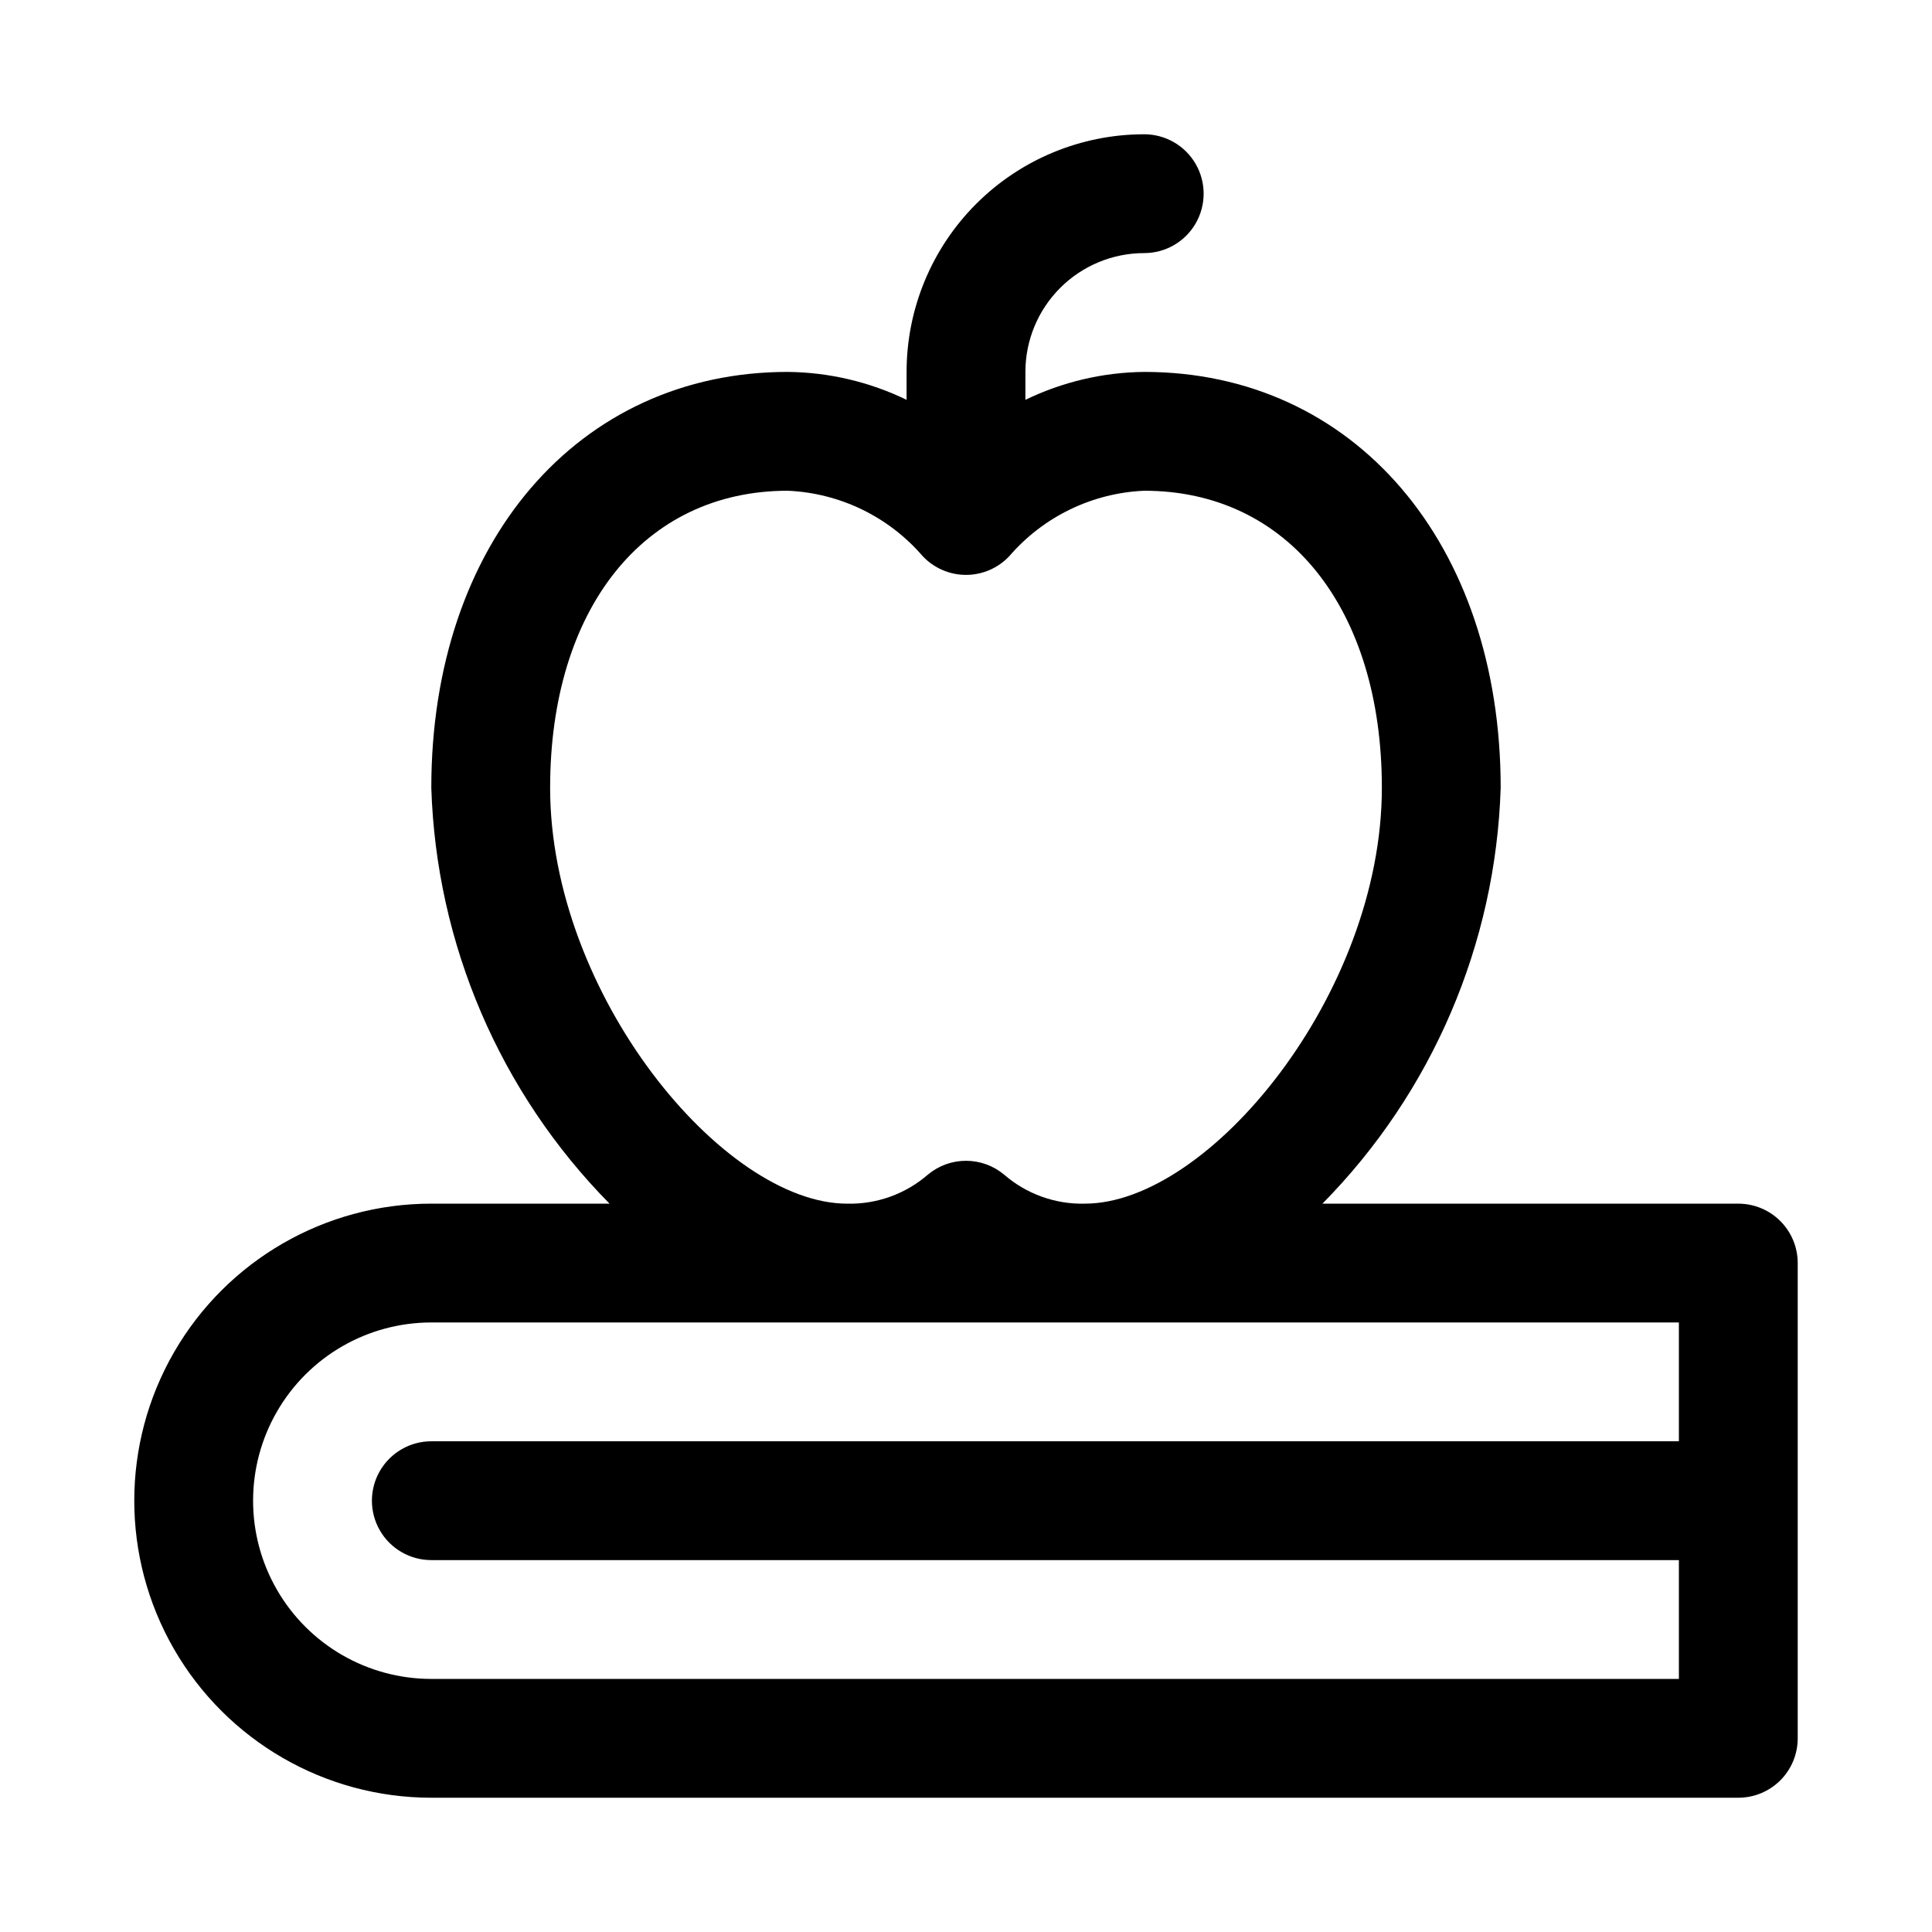 <?xml version="1.0" encoding="UTF-8"?>
<!-- Uploaded to: SVG Repo, www.svgrepo.com, Generator: SVG Repo Mixer Tools -->
<svg fill="#000000" width="800px" height="800px" version="1.1" viewBox="144 144 512 512" xmlns="http://www.w3.org/2000/svg">
 <path d="m604.67 462.98h-110.21c29.074-29.473 45.945-68.832 47.234-110.21 0-64.867-38.887-110.21-94.465-110.21-10.914 0.109-21.668 2.637-31.488 7.398v-7.398c0-8.352 3.316-16.359 9.223-22.266s13.914-9.223 22.266-9.223c5.625 0 10.824-3 13.637-7.871 2.812-4.871 2.812-10.875 0-15.746s-8.012-7.871-13.637-7.871c-16.703 0-32.719 6.637-44.531 18.445-11.809 11.809-18.445 27.828-18.445 44.531v7.398c-9.82-4.762-20.574-7.289-31.488-7.398-55.574 0-94.465 45.344-94.465 110.21 1.293 41.379 18.16 80.738 47.234 110.21h-47.234c-28.121 0-54.109 15.004-68.172 39.359-14.062 24.355-14.062 54.363 0 78.719 14.062 24.355 40.051 39.359 68.172 39.359h346.37c4.176 0 8.18-1.656 11.133-4.609 2.953-2.953 4.609-6.957 4.609-11.133v-125.95c0-4.176-1.656-8.18-4.609-11.133-2.953-2.953-6.957-4.609-11.133-4.609zm-314.88-110.21c0-47.23 24.719-78.719 62.977-78.719 13.793 0.598 26.723 6.863 35.738 17.316 2.977 3.18 7.141 4.984 11.496 4.984s8.516-1.805 11.492-4.984c9.016-10.453 21.949-16.719 35.738-17.316 38.258 0 62.977 31.488 62.977 78.719 0 54.633-45.816 110.21-78.719 110.21v0.004c-7.852 0.188-15.488-2.566-21.414-7.715-2.828-2.359-6.394-3.648-10.074-3.648-3.684 0-7.25 1.289-10.078 3.648-5.926 5.148-13.562 7.902-21.41 7.715-32.906 0-78.723-55.578-78.723-110.21zm-31.488 236.16c-16.875 0-32.465-9-40.902-23.613s-8.438-32.621 0-47.234 24.027-23.617 40.902-23.617h330.62v31.488h-330.62c-5.625 0-10.82 3.004-13.633 7.875-2.812 4.871-2.812 10.871 0 15.742s8.008 7.871 13.633 7.871h330.62v31.488z"/>
</svg>